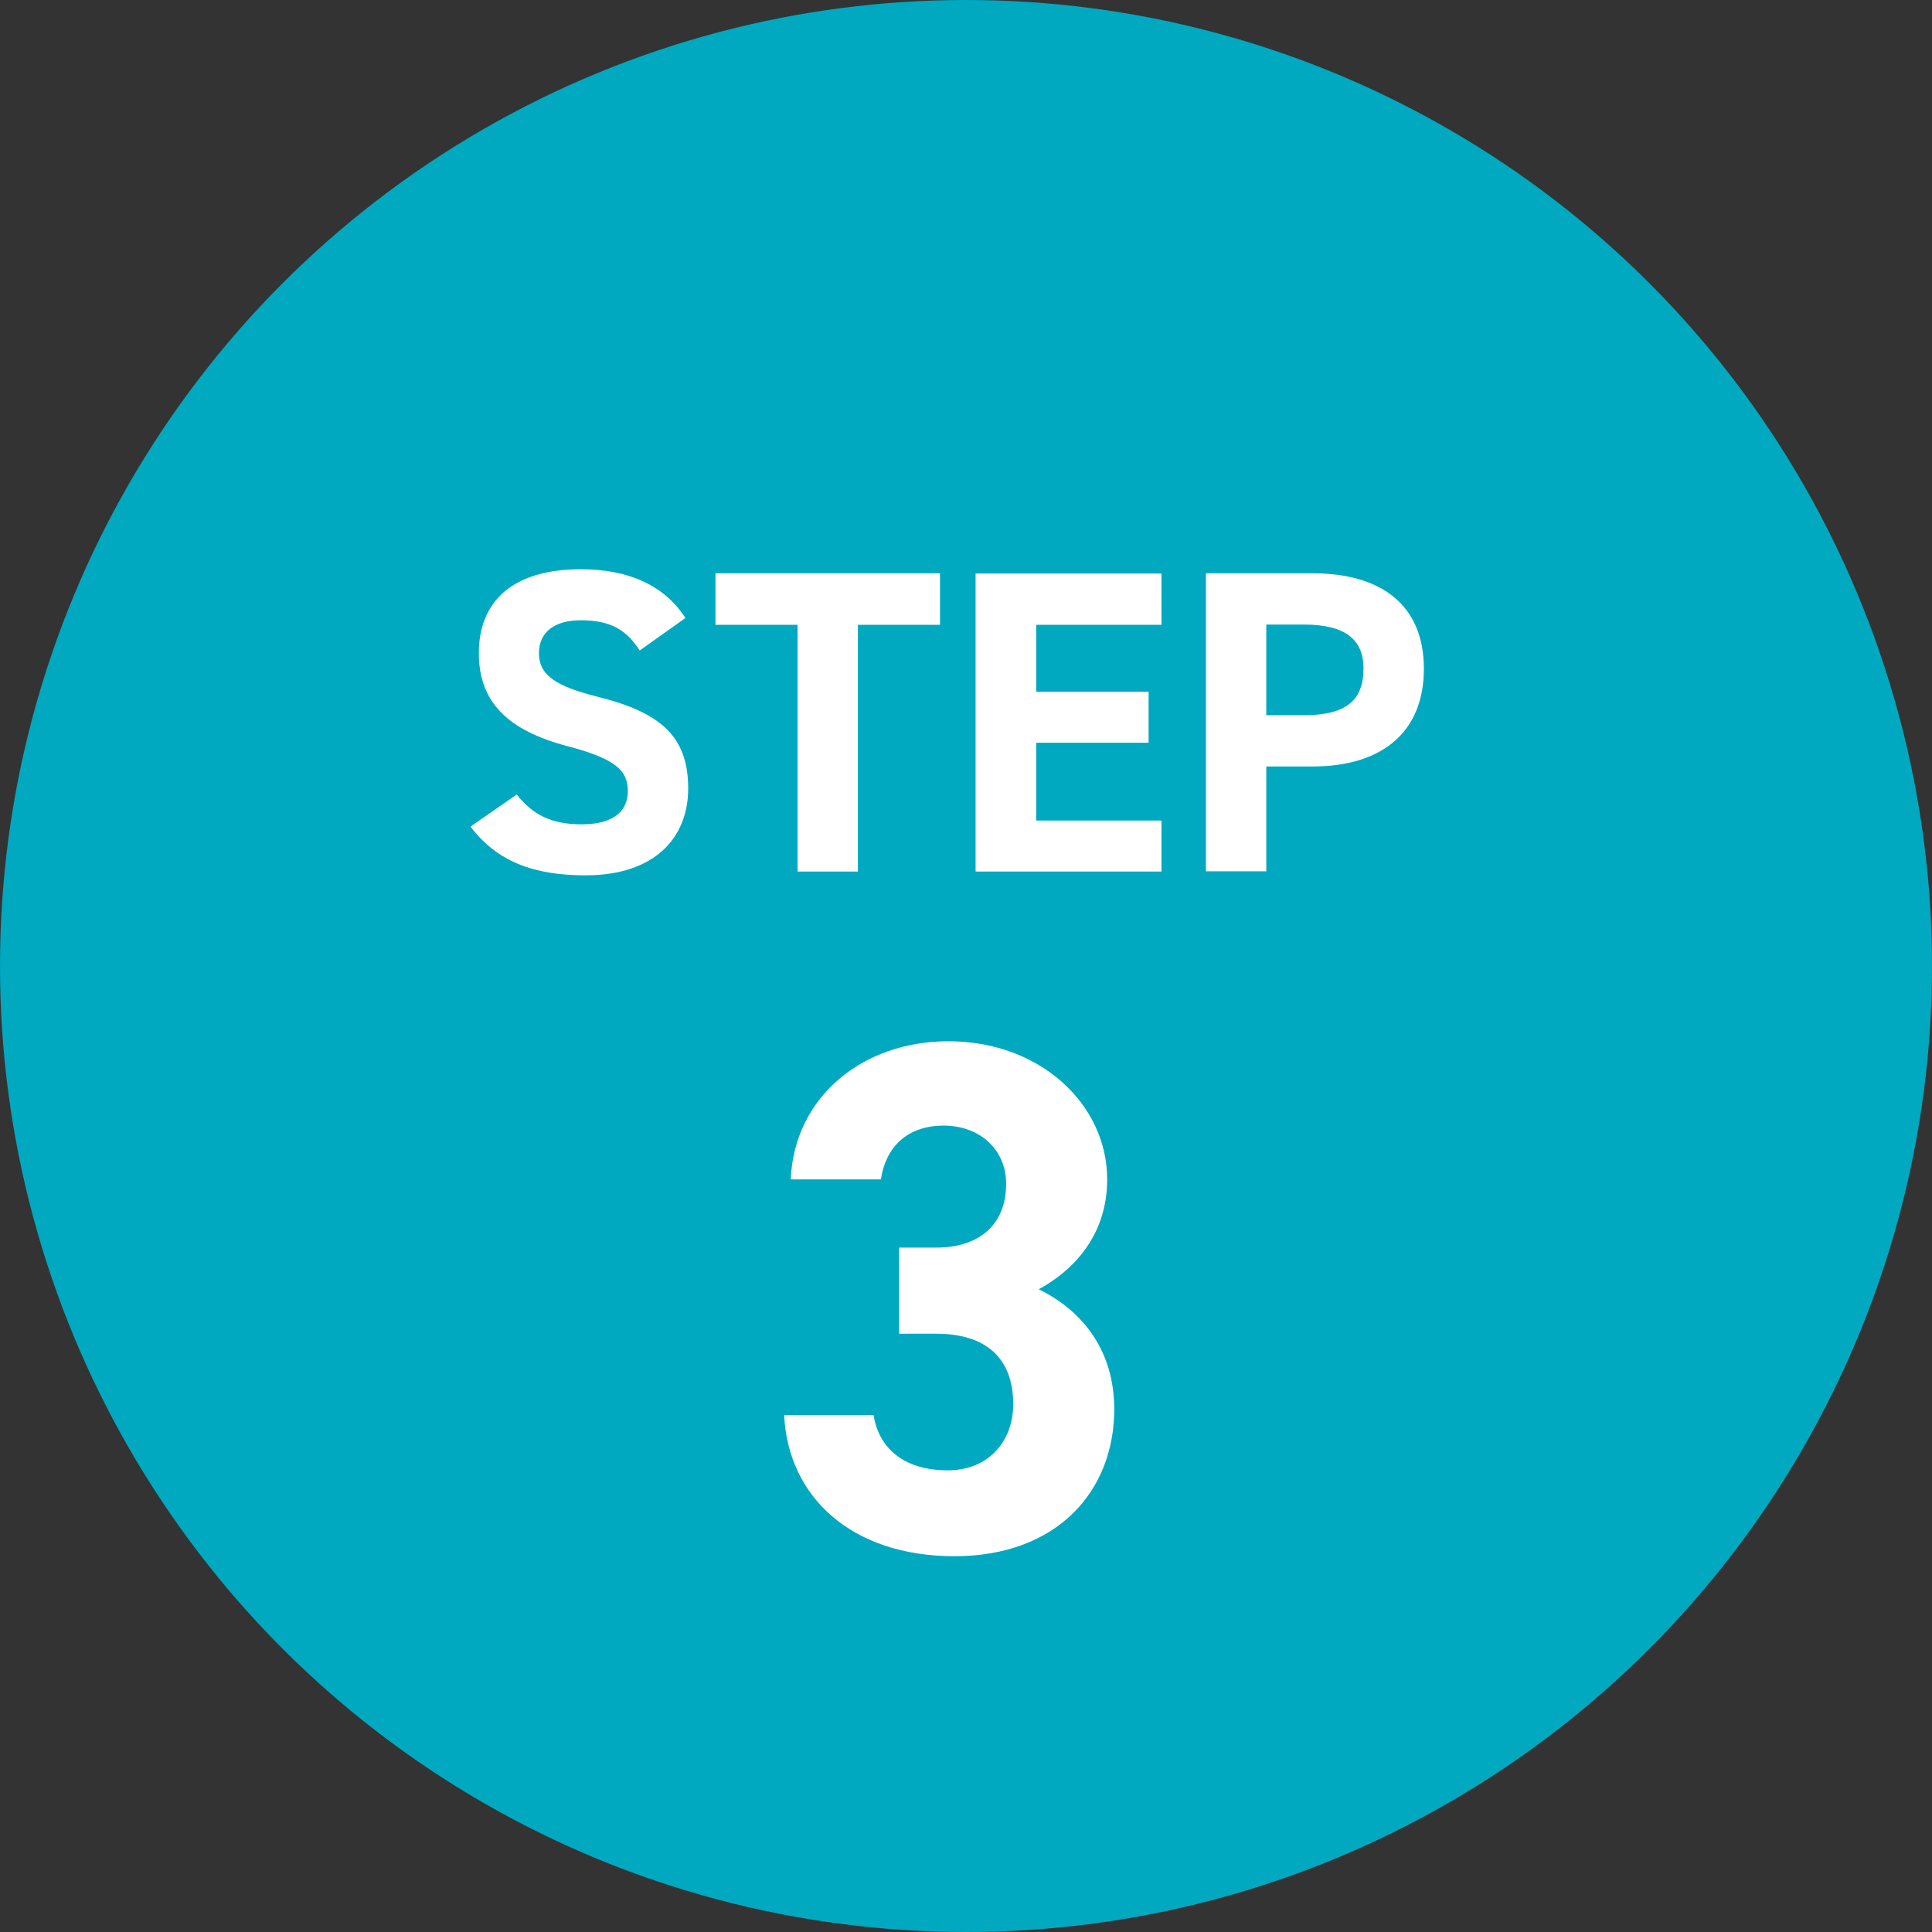 <?xml version="1.0" encoding="UTF-8"?>
<svg id="_レイヤー_2" data-name="レイヤー 2" xmlns="http://www.w3.org/2000/svg" viewBox="0 0 76.5 76.5">
  <rect x="0" y="0" width="76.5" height="76.5" fill="#333333" stroke="none"/>
  <defs>
    <style>
      .cls-1 {
        fill: #fff;
      }

      .cls-1, .cls-2 {
        stroke-width: 0px;
      }

      .cls-2 {
        fill: #00a9c0;
      }
    </style>
  </defs>
  <g id="_レイヤー_1-2" data-name="レイヤー 1">
    <g>
      <circle class="cls-2" cx="38.25" cy="38.25" r="38.25"/>
      <g>
        <path class="cls-1" d="m25.33,25.76c-.51-.8-1.13-1.2-2.33-1.2-1.08,0-1.66.5-1.66,1.3,0,.92.75,1.33,2.33,1.73,2.46.62,3.58,1.54,3.58,3.63,0,1.93-1.3,3.44-4.07,3.44-2.07,0-3.51-.56-4.55-1.93l1.83-1.27c.63.79,1.35,1.18,2.57,1.18,1.37,0,1.83-.6,1.83-1.32,0-.82-.5-1.28-2.41-1.78-2.33-.62-3.49-1.73-3.49-3.68s1.23-3.32,4.04-3.32c1.88,0,3.3.63,4.14,1.93l-1.8,1.28Z"/>
        <path class="cls-1" d="m37.22,22.7v2.04h-3.25v9.77h-2.39v-9.77h-3.25v-2.04h8.89Z"/>
        <path class="cls-1" d="m45.99,22.7v2.04h-4.96v2.65h4.45v2.02h-4.45v3.08h4.96v2.02h-7.36v-11.8h7.36Z"/>
        <path class="cls-1" d="m50.14,30.34v4.16h-2.39v-11.8h4.22c2.72,0,4.41,1.25,4.41,3.78s-1.68,3.87-4.41,3.87h-1.83Zm1.49-2.02c1.66,0,2.36-.58,2.36-1.85,0-1.13-.7-1.74-2.36-1.74h-1.49v3.59h1.49Z"/>
      </g>
      <path class="cls-1" d="m35.61,49.4h1.47c1.64,0,2.76-.86,2.76-2.53,0-1.32-1.01-2.3-2.48-2.3s-2.3.89-2.48,2.13h-3.57c.14-3.25,2.82-5.47,6.25-5.47,3.63,0,6.28,2.5,6.28,5.47,0,2.25-1.38,3.63-2.71,4.35,1.7.83,2.99,2.39,2.99,4.75,0,3.23-2.25,5.82-6.33,5.82s-6.59-2.36-6.74-5.59h3.54c.2,1.27,1.15,2.19,2.94,2.19,1.61,0,2.59-1.15,2.59-2.62,0-1.76-1.01-2.79-3.05-2.79h-1.47v-3.4Z"/>
    </g>
  </g>
</svg>